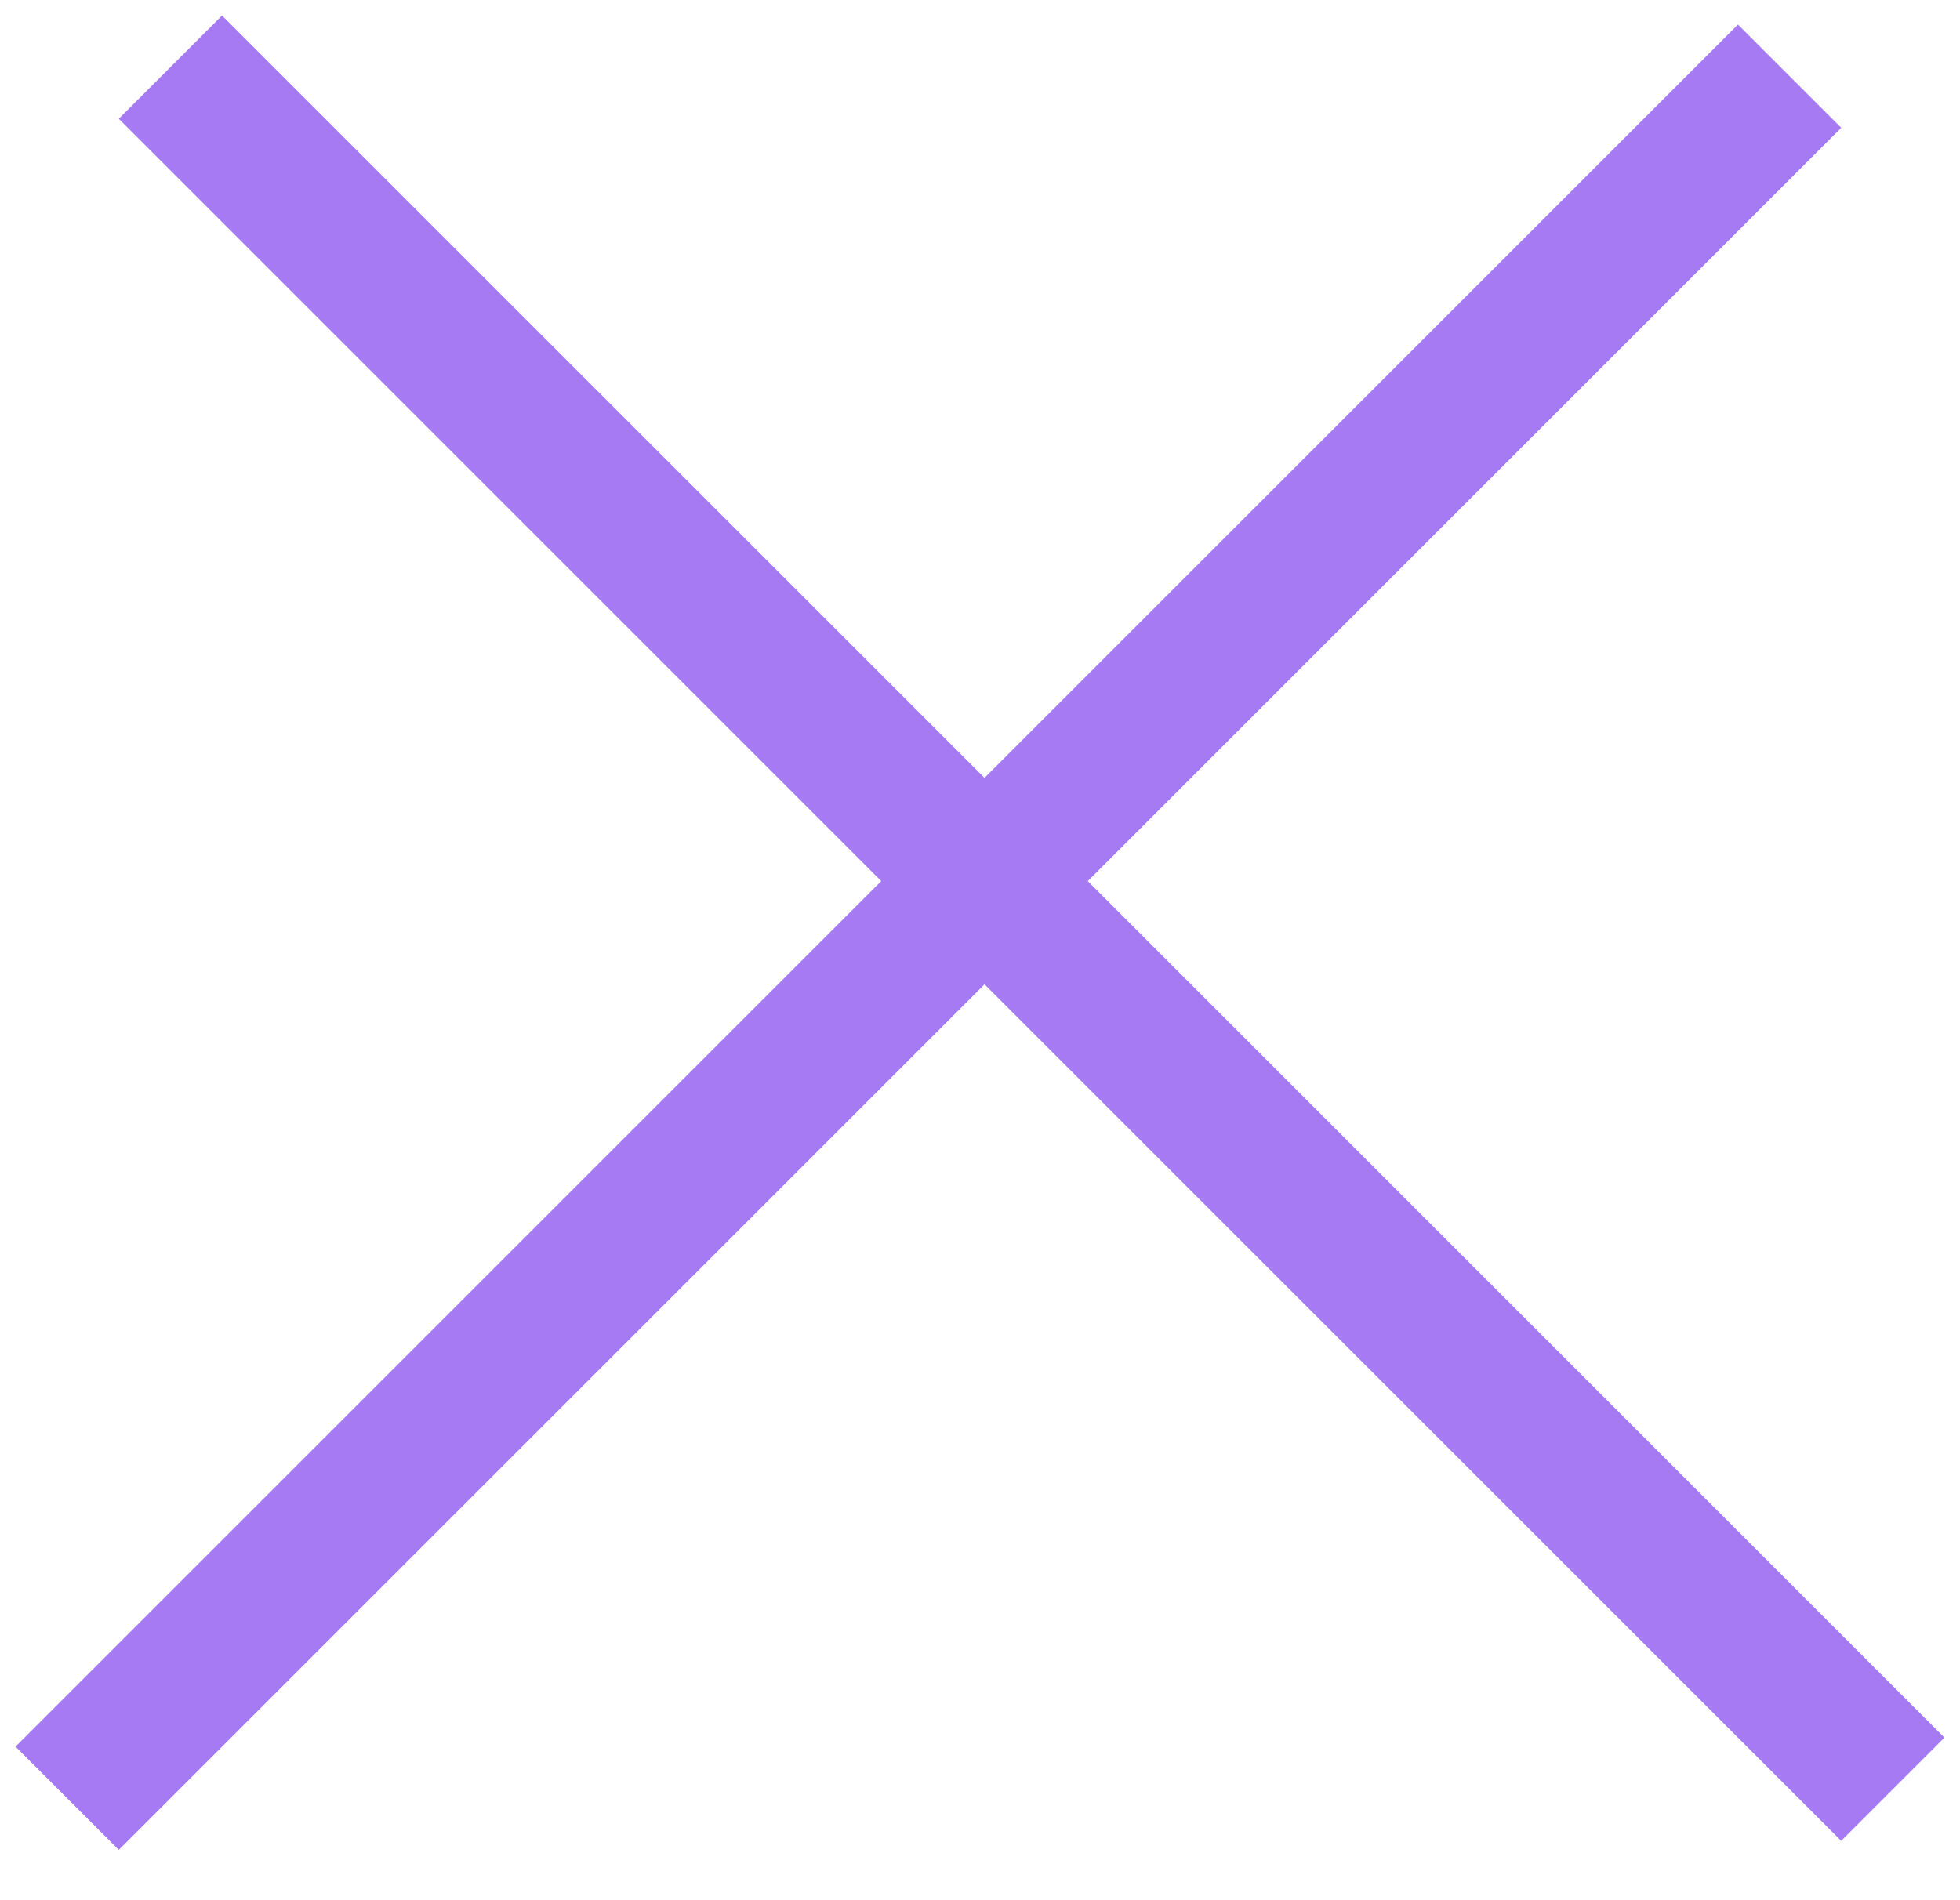<?xml version="1.0" encoding="UTF-8"?> <svg xmlns="http://www.w3.org/2000/svg" width="33" height="32" viewBox="0 0 33 32" fill="none"> <line x1="1.131" y1="30.283" x2="30.131" y2="1.283" stroke="#A67AF3" stroke-width="2.459"></line> <line x1="2.869" y1="1.131" x2="31.869" y2="30.131" stroke="#A67AF3" stroke-width="2.459"></line> </svg> 